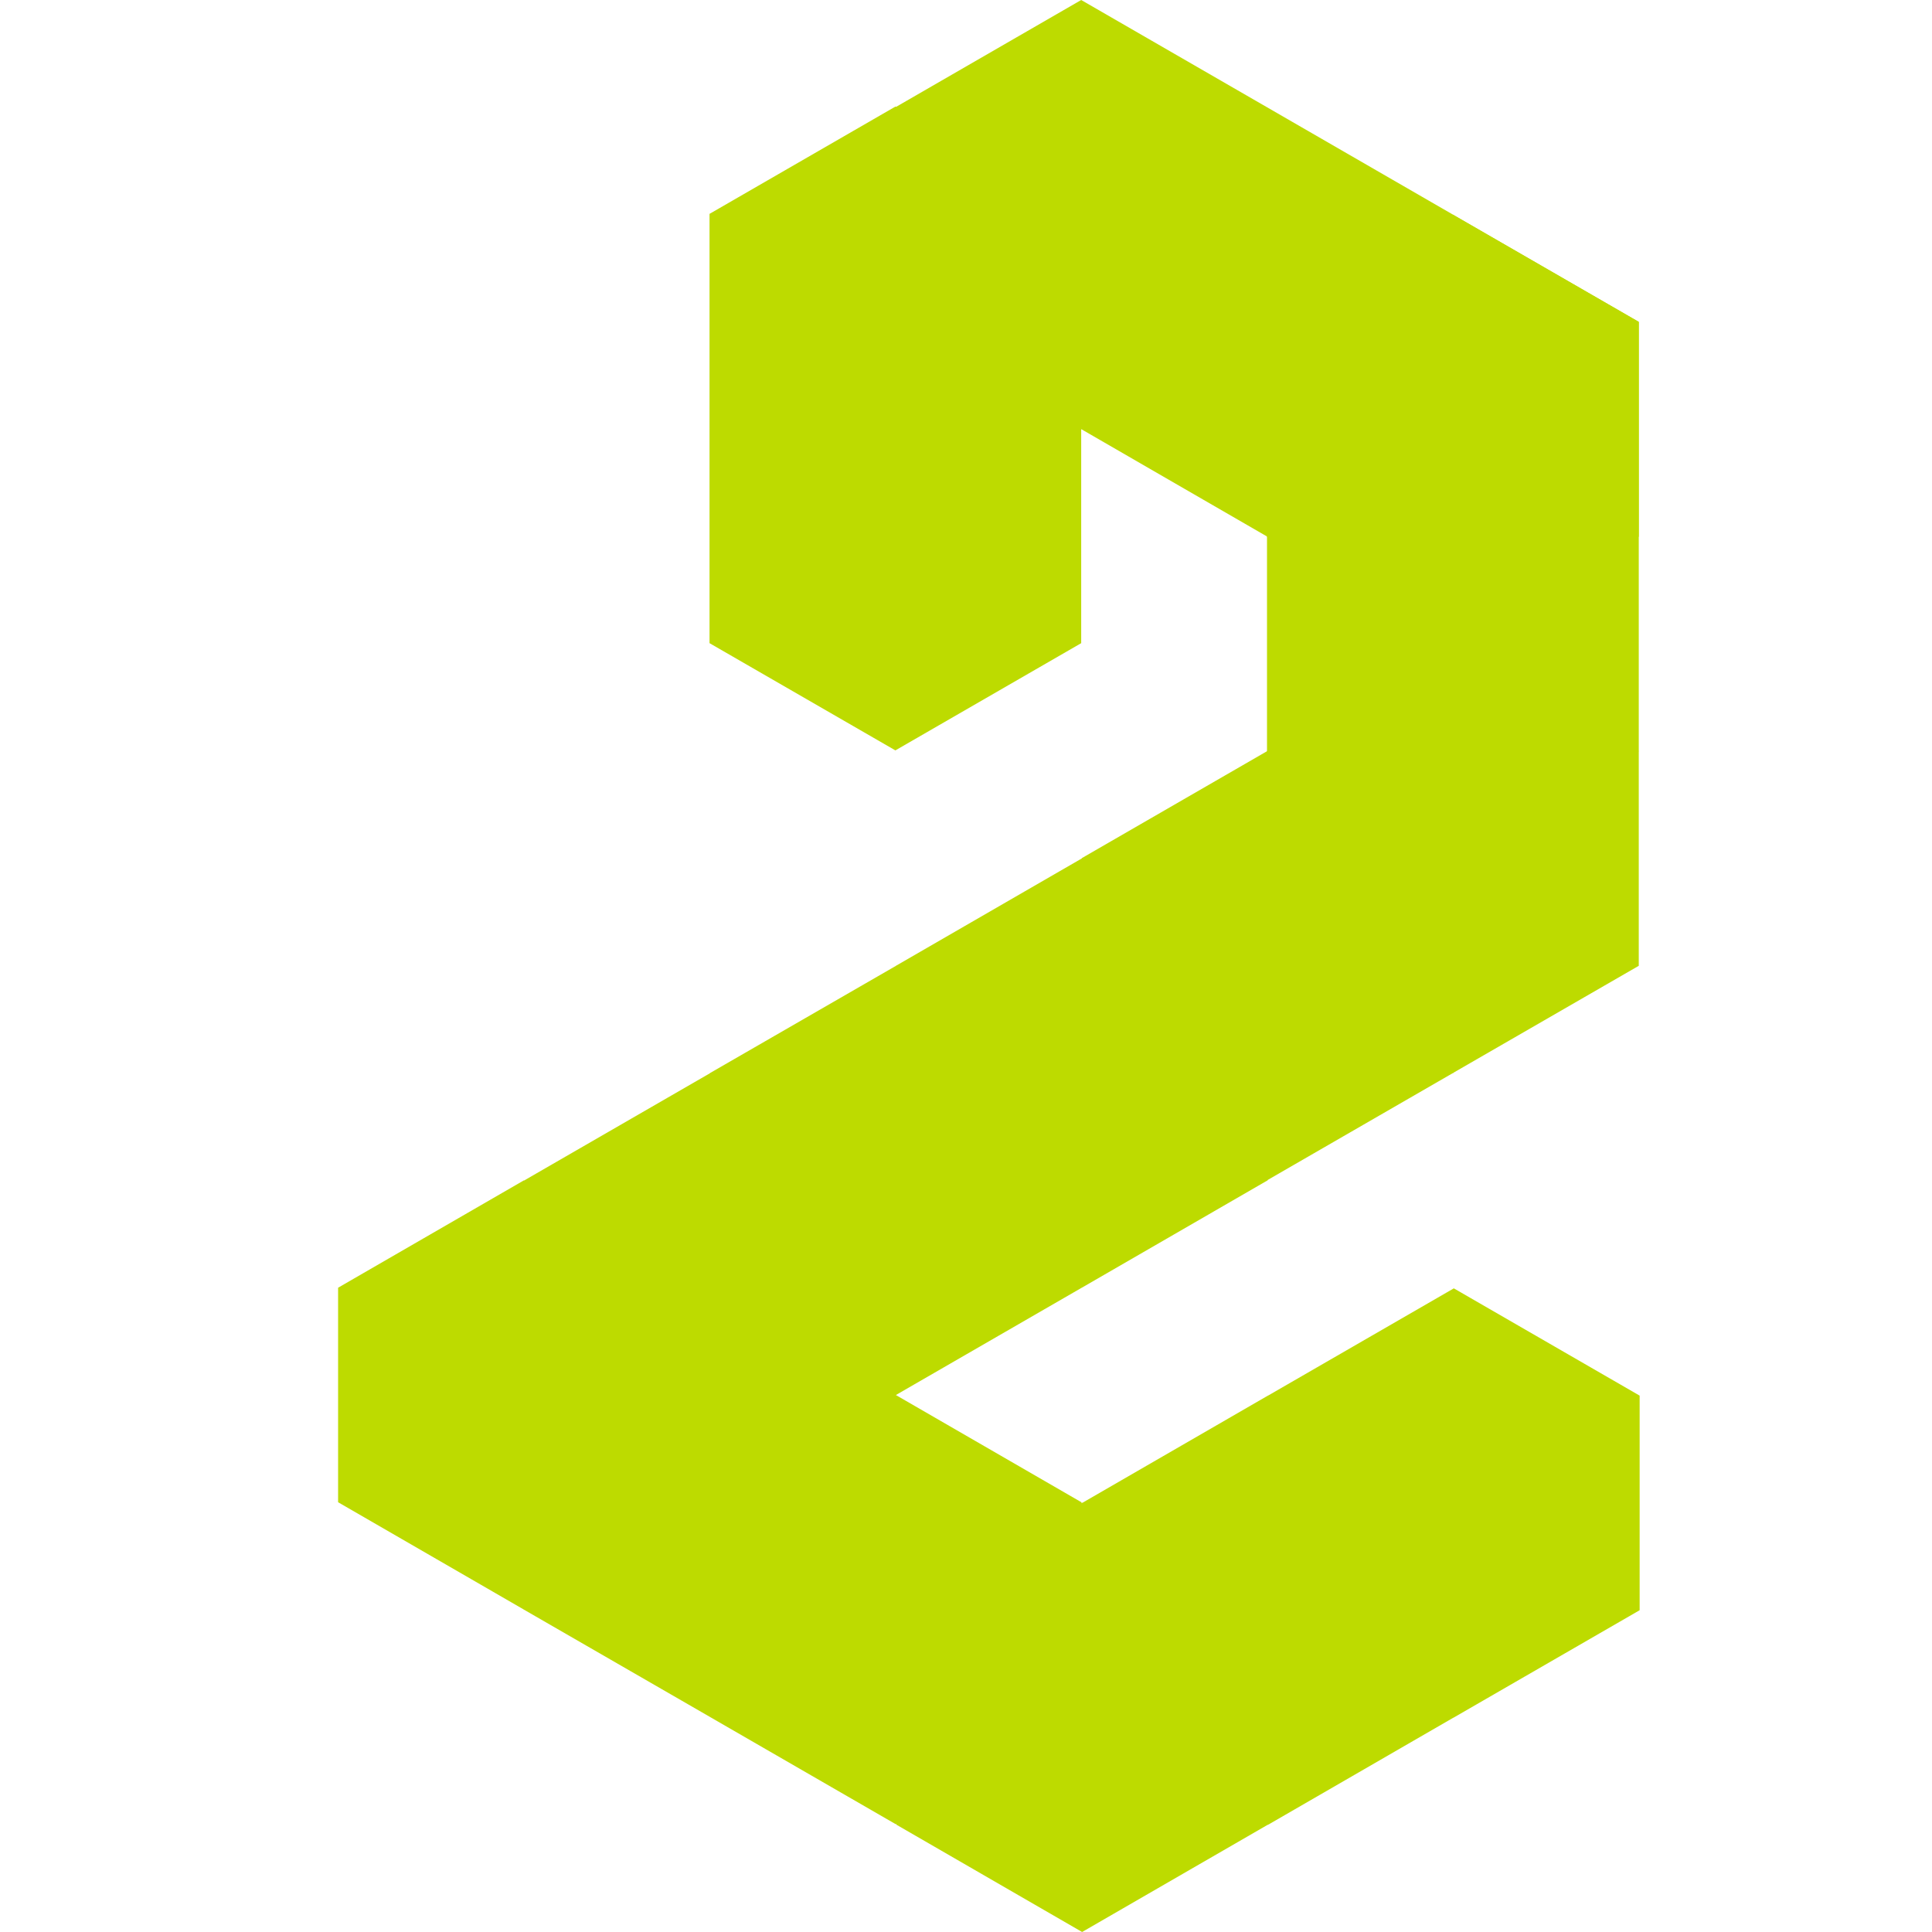 <?xml version="1.0" encoding="UTF-8"?> <svg xmlns="http://www.w3.org/2000/svg" width="40" height="40" viewBox="0 0 40 40" fill="none"><path d="M33.929 15.552V11.108L30.081 8.887L26.232 11.108V15.552L30.081 17.773L33.929 15.552Z" fill="#BDDB00"></path><path d="M33.929 19.996V15.552L30.081 13.329L26.232 15.552V19.996L30.081 22.216L33.929 19.996Z" fill="#BDDB00"></path><path d="M30.094 22.209V17.766L26.246 15.545L22.399 17.766V22.209L26.246 24.43L30.094 22.209Z" fill="#BDDB00"></path><path d="M26.246 24.437V19.995L22.399 17.772L18.551 19.995V24.437L22.399 26.66L26.246 24.437Z" fill="#BDDB00"></path><path d="M22.398 26.66V22.216L18.551 19.996L14.701 22.216V26.66L18.551 28.881L22.398 26.66Z" fill="#BDDB00"></path><path d="M14.697 31.102V26.661L10.847 24.438L7 26.661V31.102L10.847 33.325L14.697 31.102Z" fill="#BDDB00"></path><path d="M18.552 28.883V24.439L14.703 22.218L10.855 24.439V28.883L14.703 31.106L18.552 28.883Z" fill="#BDDB00"></path><path d="M18.543 33.325V28.881L14.695 26.66L10.846 28.881V33.325L14.695 35.545L18.543 33.325Z" fill="#BDDB00"></path><path d="M22.392 35.547V31.104L18.545 28.881L14.698 31.104V35.547L18.545 37.768L22.392 35.547Z" fill="#BDDB00"></path><path d="M26.252 37.777V33.333L22.404 31.113L18.557 33.333V37.777L22.404 40L26.252 37.777Z" fill="#BDDB00"></path><path d="M33.947 33.338V28.895L30.1 26.674L26.253 28.895V33.338L30.1 35.559L33.947 33.338Z" fill="#BDDB00"></path><path d="M30.099 35.558V31.117L26.252 28.894L22.405 31.117V35.558L26.252 37.781L30.099 35.558Z" fill="#BDDB00"></path><path d="M26.233 6.664V2.221L22.385 0L18.538 2.221V6.664L22.385 8.887L26.233 6.664Z" fill="#BDDB00"></path><path d="M30.083 8.885V4.444L26.233 2.221L22.386 4.444V8.885L26.233 11.108L30.083 8.885Z" fill="#BDDB00"></path><path d="M33.929 11.108V6.664L30.081 4.444L26.232 6.664V11.108L30.081 13.329L33.929 11.108Z" fill="#BDDB00"></path><path d="M33.929 11.108V6.664L30.081 4.444L26.232 6.664V11.108L30.081 13.329L33.929 11.108Z" fill="#BDDB00"></path><path d="M22.385 13.316V8.872L18.538 6.651L14.69 8.872V13.316L18.538 15.536L22.385 13.316Z" fill="#BDDB00"></path><path d="M22.385 8.871V4.428L18.538 2.207L14.69 4.428V8.871L18.538 11.092L22.385 8.871Z" fill="#BDDB00"></path></svg> 